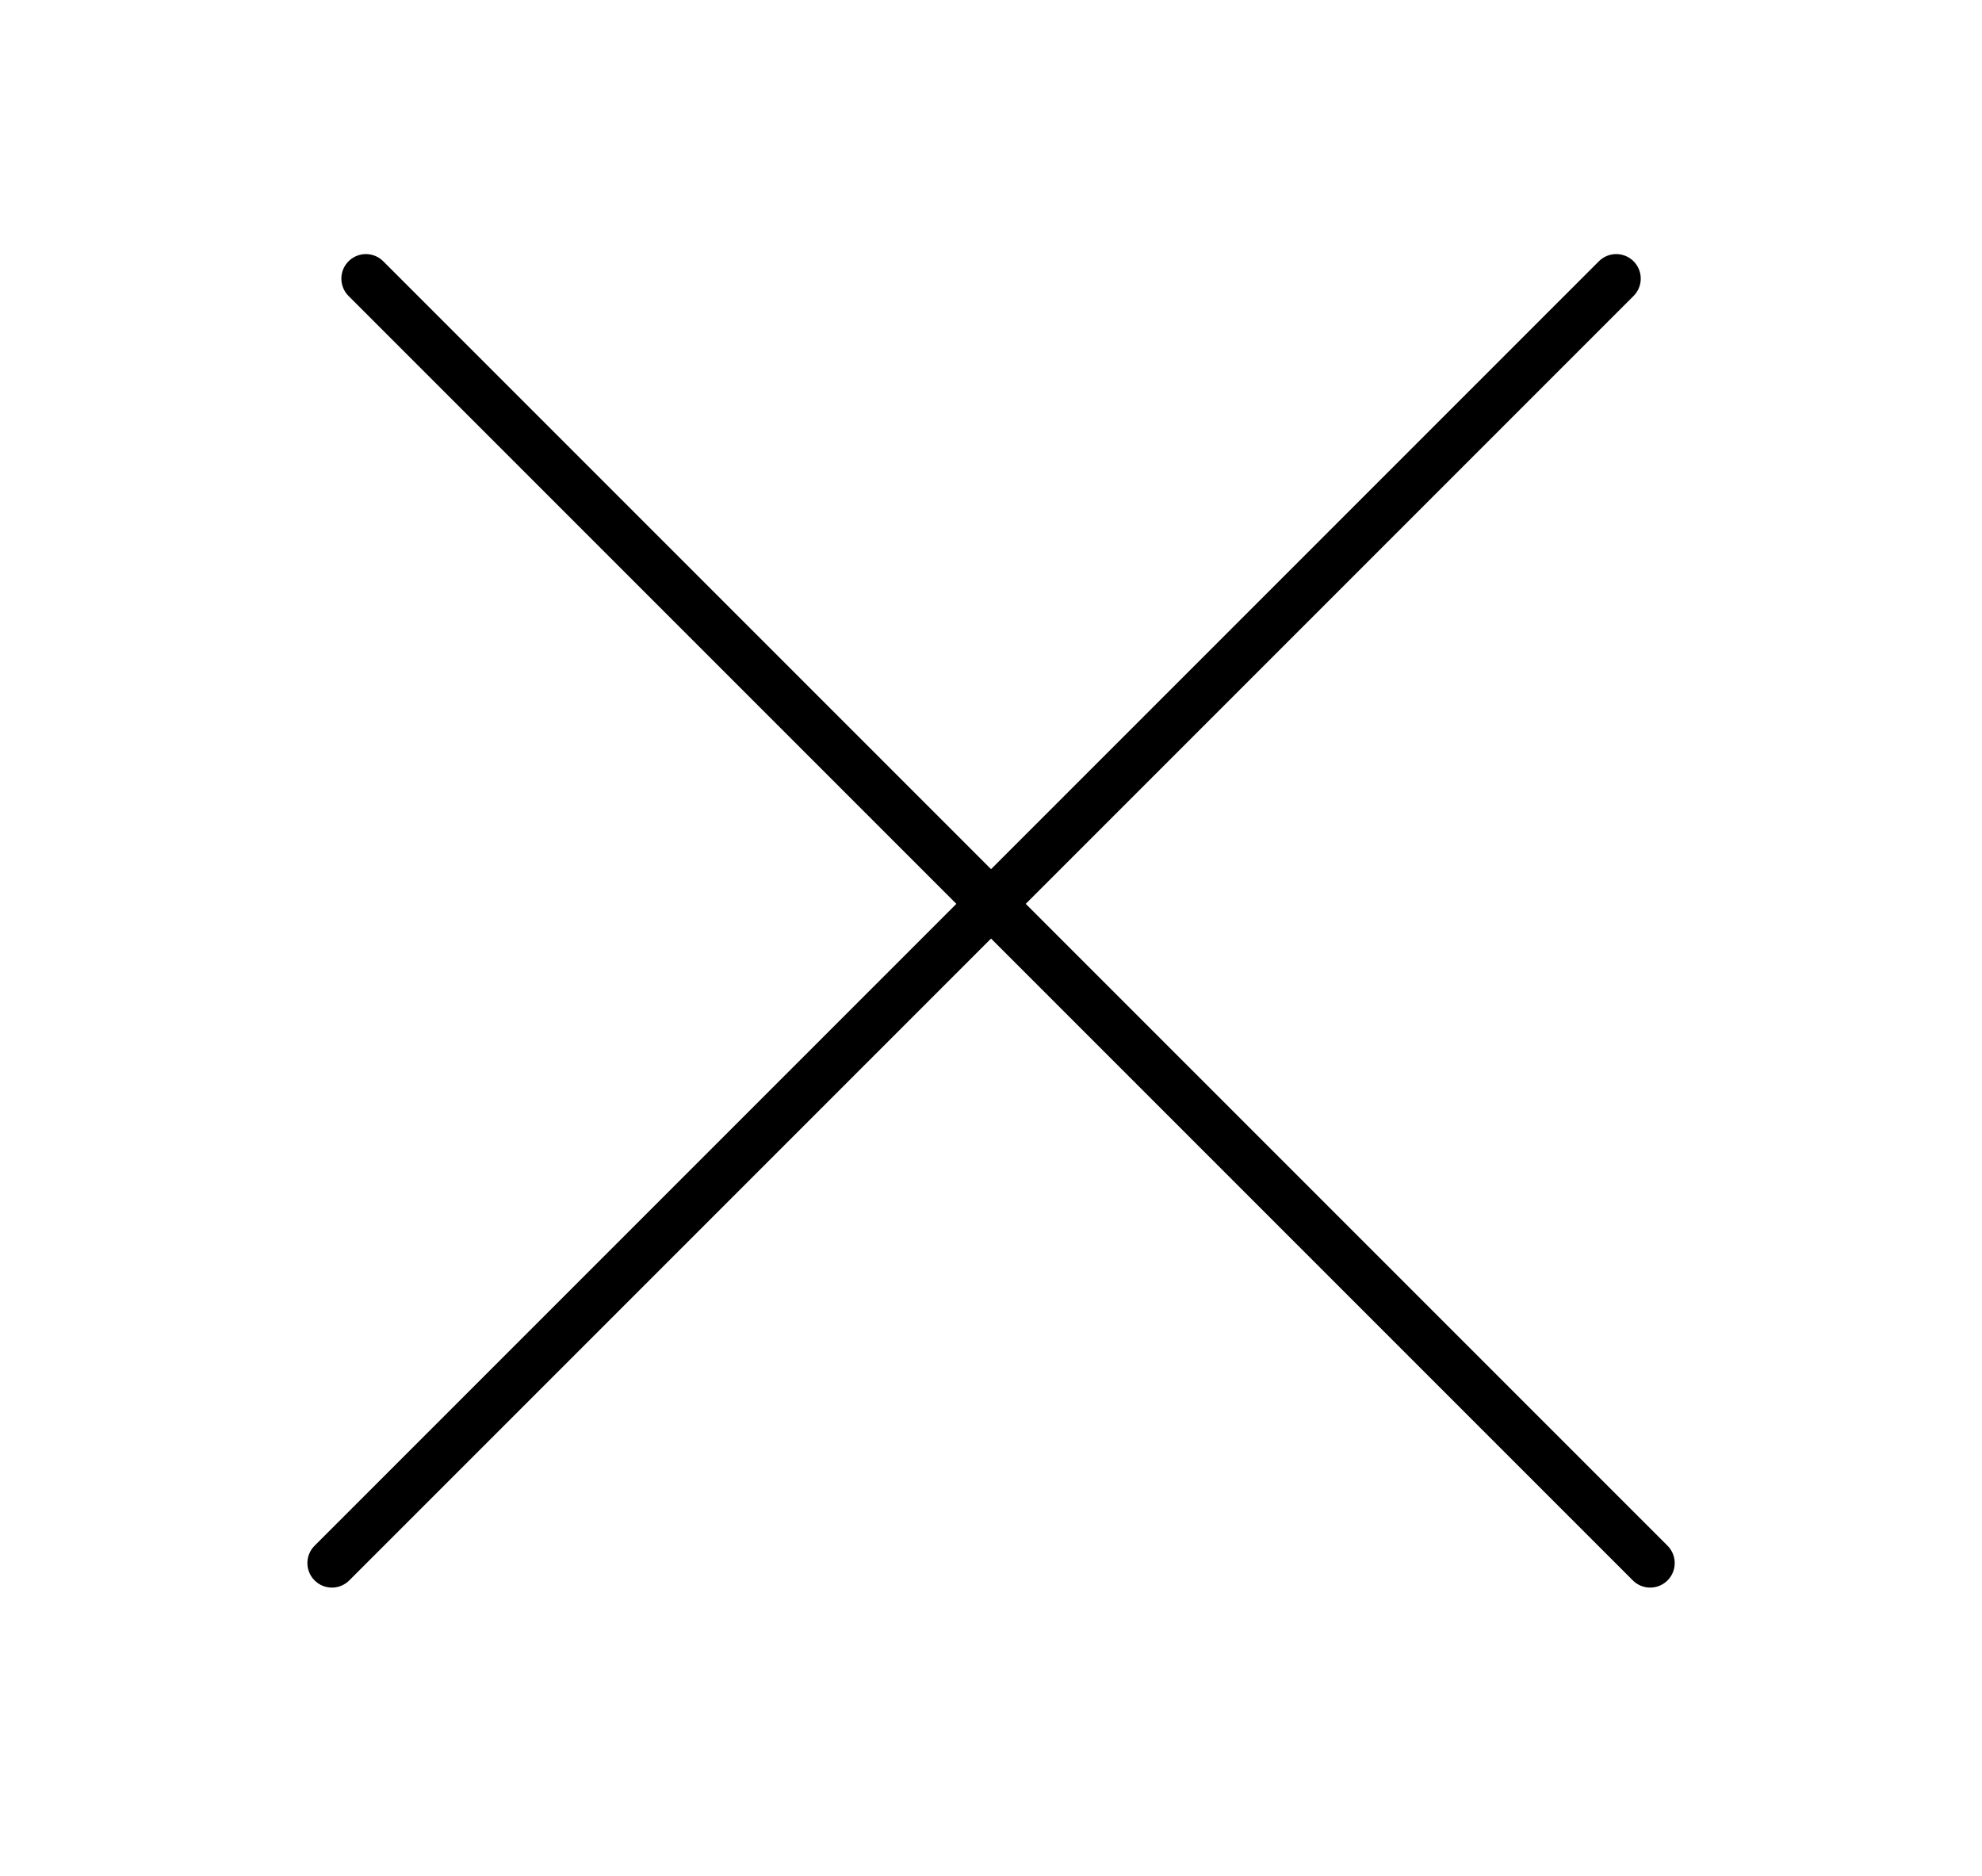<?xml version="1.0" encoding="UTF-8"?> <svg xmlns="http://www.w3.org/2000/svg" width="56" height="53" viewBox="0 0 56 53" fill="none"><line x1="0.693" y1="-0.693" x2="52.018" y2="-0.693" transform="matrix(0.707 0.707 -0.707 0.707 9.358 7.871)" stroke="black" stroke-width="1.386" stroke-linecap="round"></line><line x1="0.693" y1="-0.693" x2="52.018" y2="-0.693" transform="matrix(-0.707 0.707 0.707 0.707 46.645 7.871)" stroke="black" stroke-width="1.386" stroke-linecap="round"></line></svg> 
